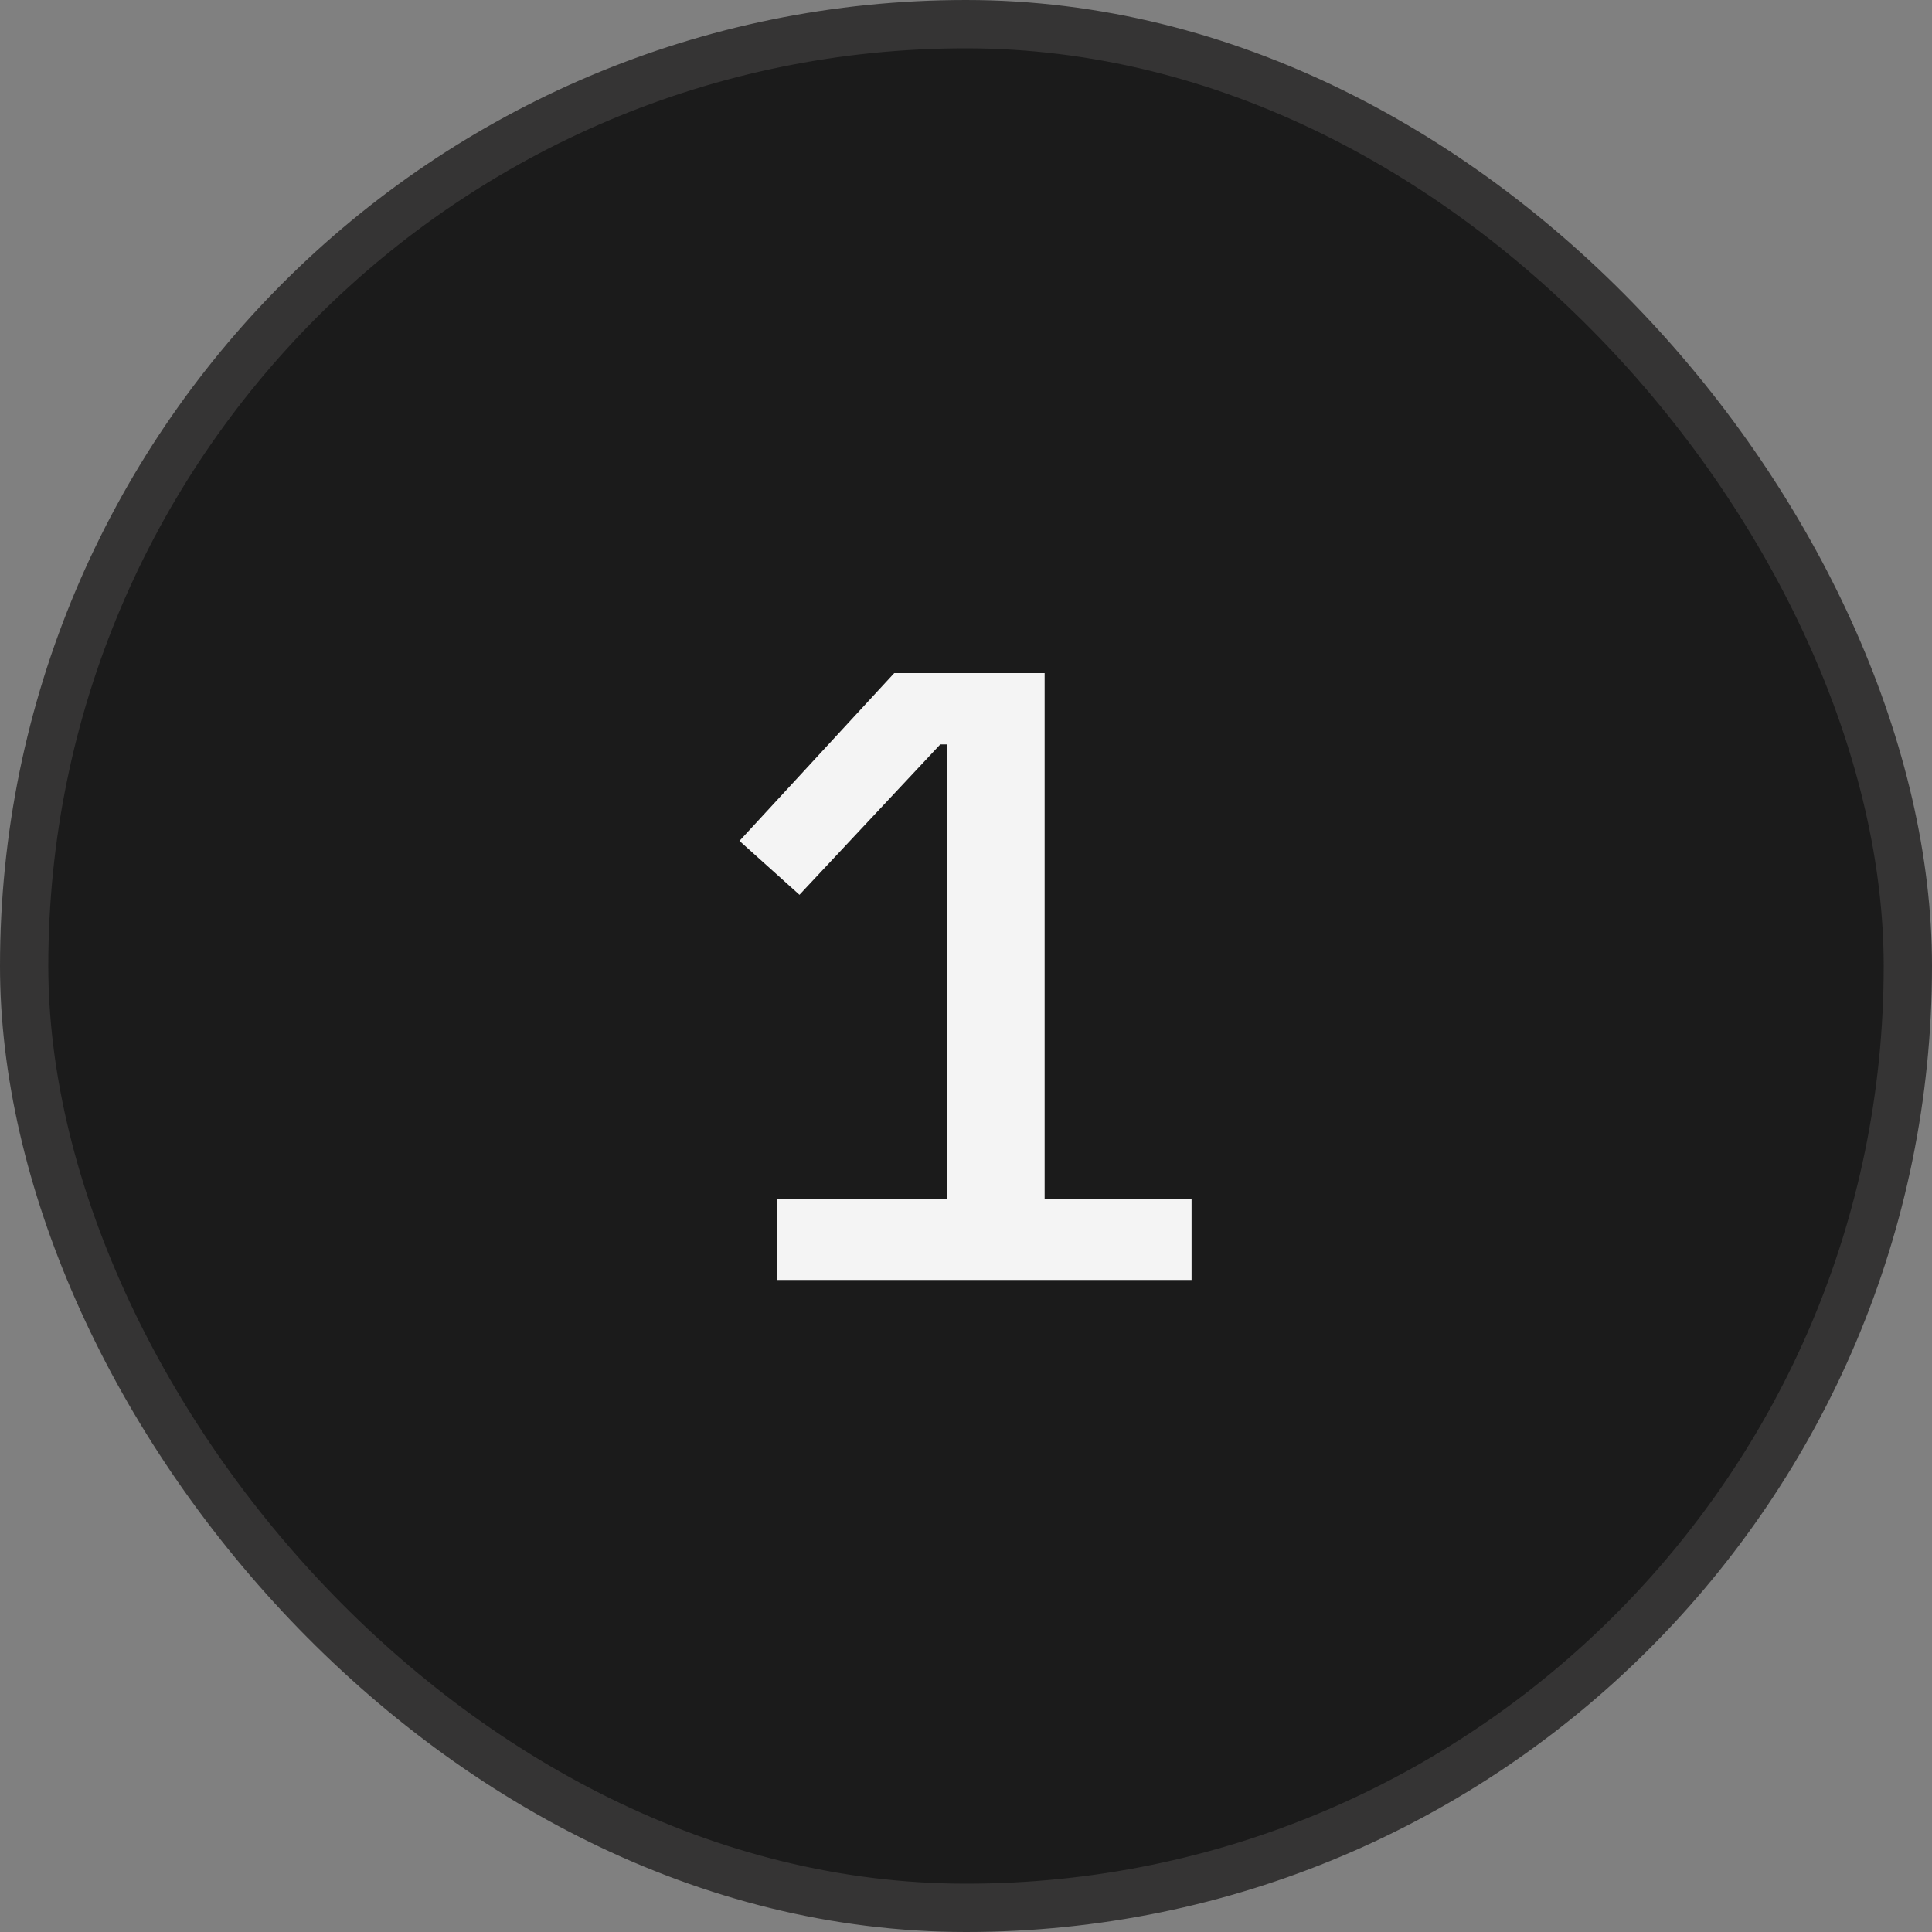 <?xml version="1.0" encoding="UTF-8"?> <svg xmlns="http://www.w3.org/2000/svg" width="40" height="40" viewBox="0 0 40 40" fill="none"><rect x="0" y="0" width="40" height="40" fill="#808080" stroke="none"/><rect x="0.5" y="0.5" width="39" height="39" rx="19.5" fill="#1B1B1B"></rect><rect x="0.5" y="0.5" width="39" height="39" rx="19.5" stroke="#353434"></rect><path d="M16.084 26.5V24.826H19.612V15.412H19.468L16.552 18.526L15.31 17.41L18.514 13.936H21.628V24.826H24.67V26.5H16.084Z" fill="#F4F4F4"></path></svg> 